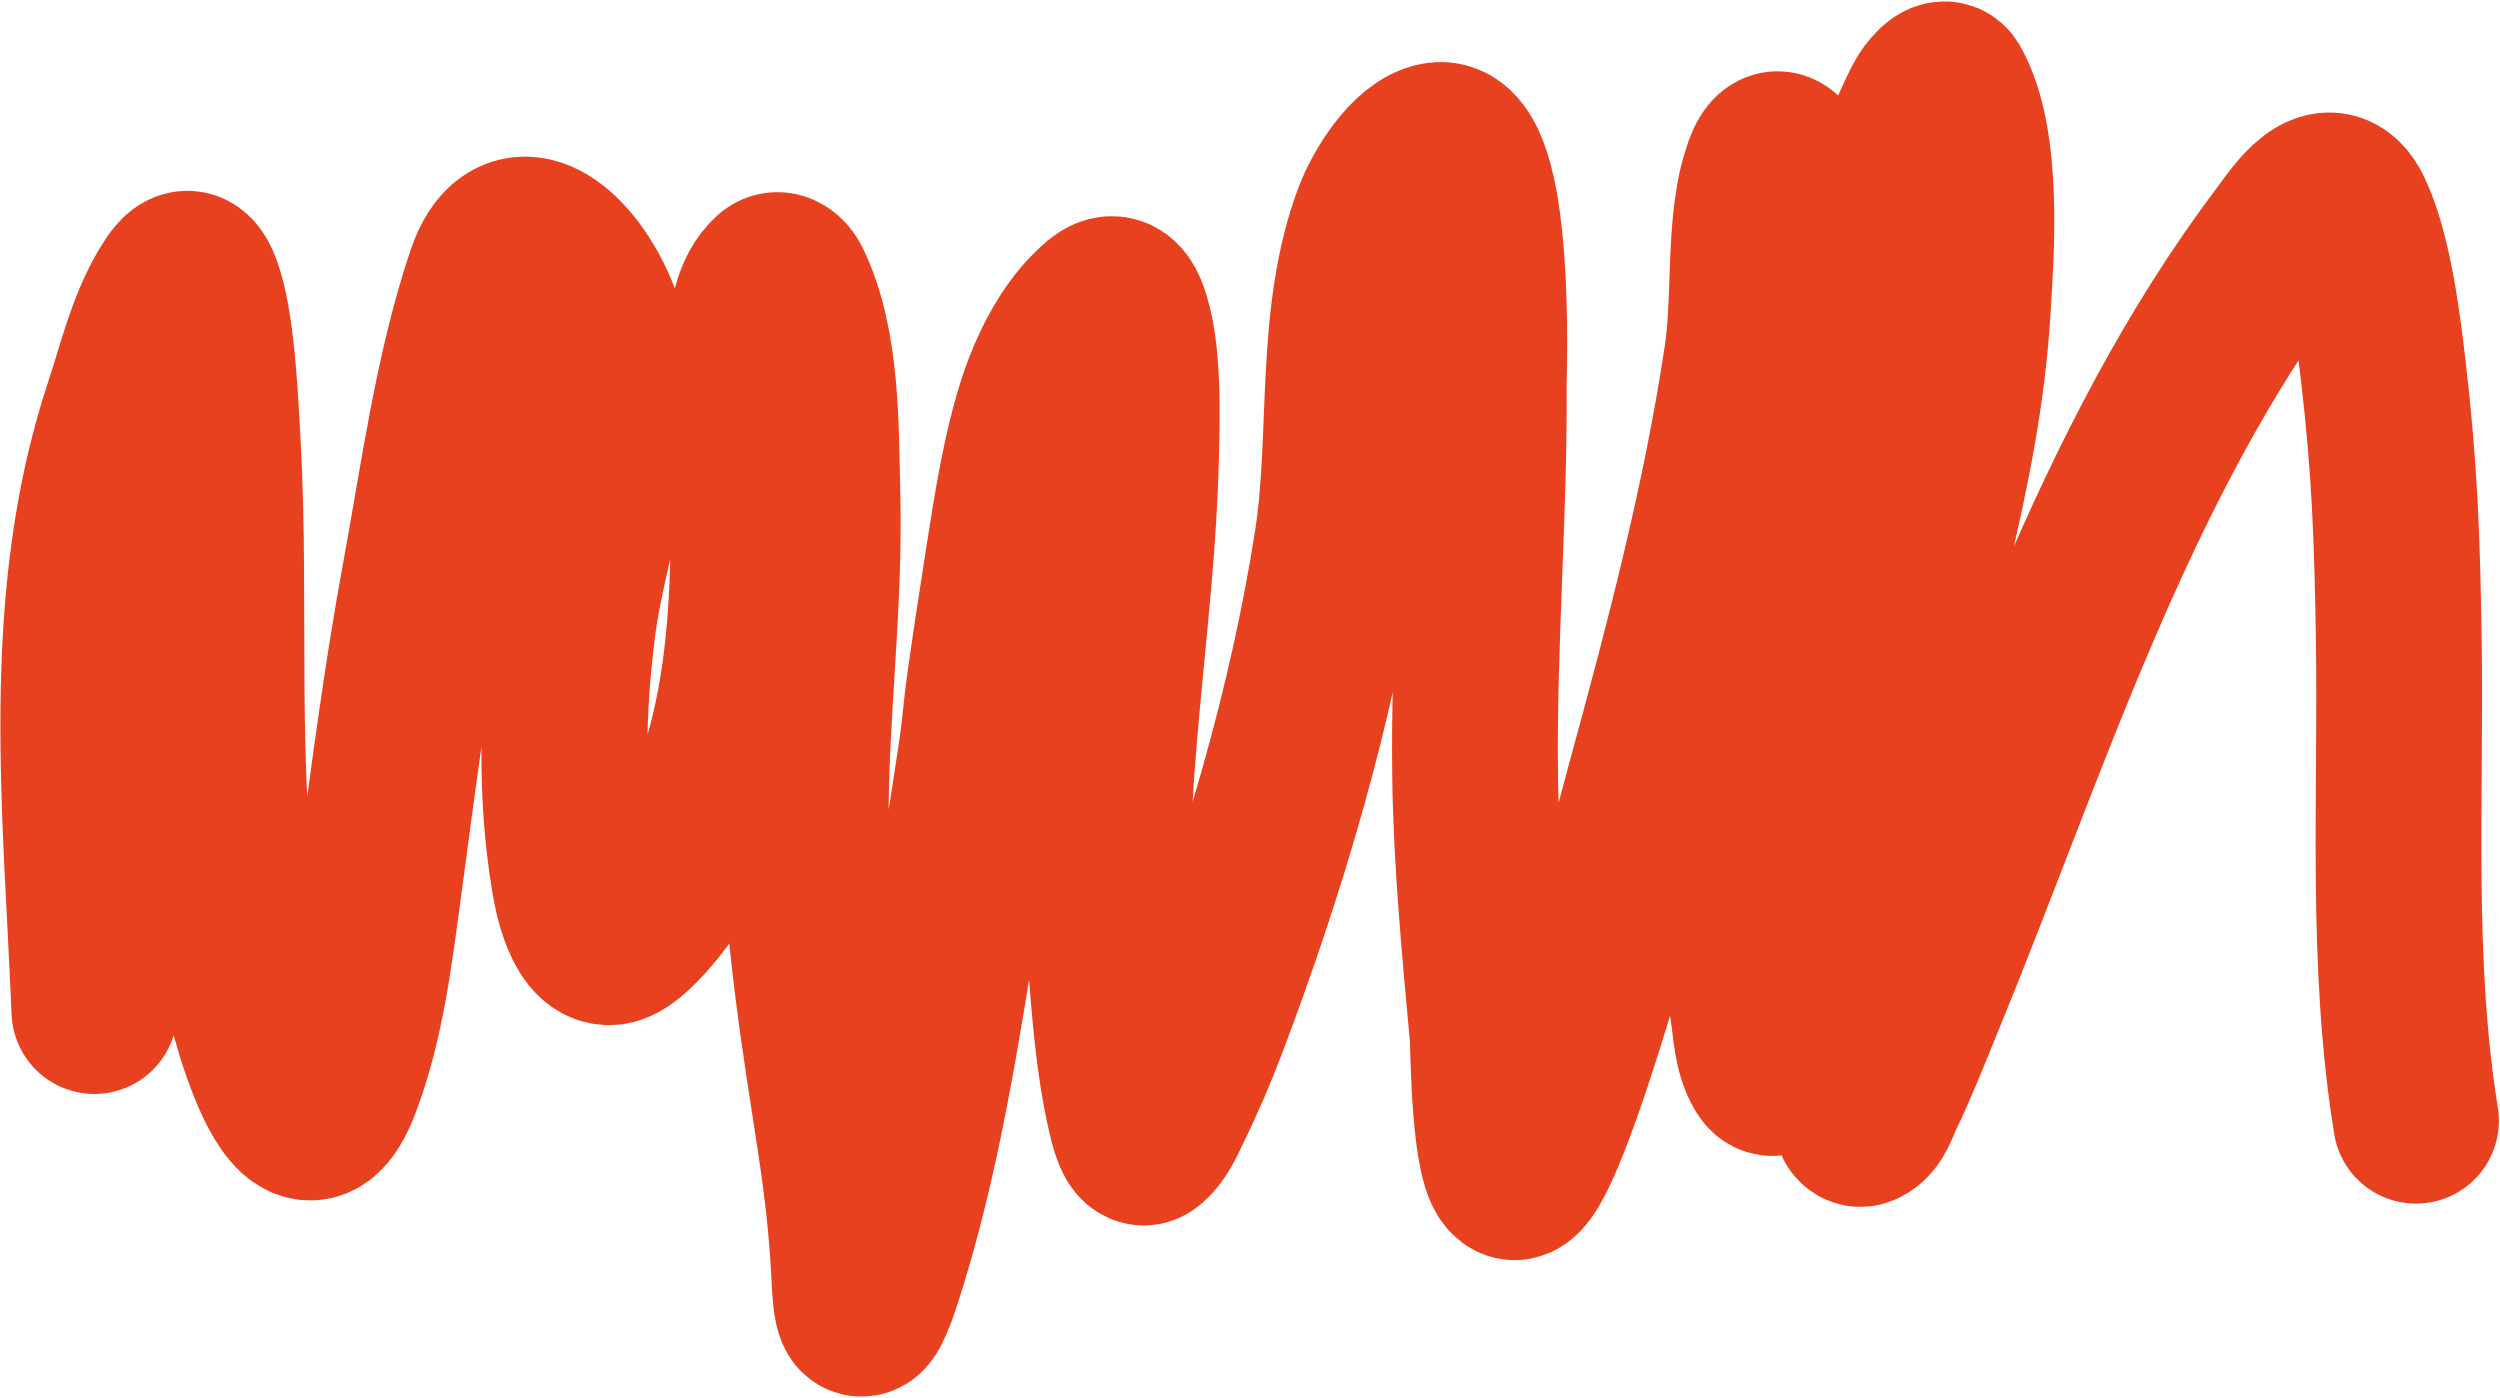 <?xml version="1.0" encoding="UTF-8"?> <svg xmlns="http://www.w3.org/2000/svg" width="1282" height="717" viewBox="0 0 1282 717" fill="none"> <path d="M48.407 518.483C44.204 415.51 32.007 308.813 64.996 209.33C71.458 189.843 76.668 167.409 87.294 149.653C93.514 139.259 97.951 135.104 102.806 150.407C109.176 170.491 110.796 211.36 111.746 228.827C116.215 310.978 109.112 395.773 121.441 477.335C125.006 500.92 130.138 524.492 138.999 546.706C147.602 568.272 160.802 588.637 173.254 555.97C185.316 524.326 189.544 489.3 194.044 456.006C201.291 402.378 208.029 349.1 217.85 295.828C227.123 245.526 234.36 190.861 250.704 142.113C262.227 107.743 286.142 125.281 299.393 148.361C330.963 203.349 300.843 264.905 293.684 321.465C288.419 363.056 287.297 407.843 294.222 449.328C294.509 451.043 299.062 484.451 313.181 483.152C323.599 482.193 342.282 455.529 344.85 451.482C390.015 380.305 386.873 300.142 386.215 219.24C386.062 200.467 378.716 157.774 396.34 142.005C399.303 139.354 402.692 142.711 404.096 145.56C419.4 176.605 418.308 220.662 419.177 253.925C420.629 309.558 413.144 364.718 413.144 420.244C413.144 475.903 422.717 531.51 431.026 586.347C434.305 607.992 436.762 629.444 437.92 651.301C438.63 664.701 439.096 690.501 449.876 657.764C470.716 594.483 480.714 526.62 491.348 461.177C514.641 317.834 496.731 416.523 516.986 287.318C521.078 261.214 525.729 230.378 534.436 204.59C539.572 189.379 548.582 171.301 560.289 159.887C565.244 155.055 571.812 148.182 576.554 159.563C584.531 178.708 582.933 217.306 582.586 233.136C580.691 319.642 562.527 404.719 569.445 491.338C571.52 517.32 573.445 544.463 579.247 569.973C580.553 575.714 583.479 588.944 588.08 585.269C593.107 581.255 595.8 574.886 598.637 569.111C605.812 554.503 612.276 539.526 618.026 524.3C648.099 444.666 672.519 362.487 685.674 278.27C694.099 224.33 686.013 161.858 706.033 110.12C710.228 99.277 723.301 76.893 737.163 74.465C765.581 69.488 760.829 192.958 760.862 197.265C761.361 264.281 755.541 331.132 756.445 398.161C757.044 442.574 761.38 486.784 765.386 530.979C765.864 536.257 765.936 600.088 776.05 603.582C791.843 609.037 845.361 403.766 845.421 403.547C865.233 331.239 884.589 257.971 895.726 183.693C899.741 156.91 897.338 129.523 901.758 102.903C902.527 98.273 903.563 93.659 905.097 89.223C905.347 88.501 909.689 72.199 915.331 82.437C923.113 96.56 925.335 128.979 926.103 140.282C928.852 180.769 928.023 210.298 923.733 251.017C918.7 298.779 905.529 344.36 898.096 391.59C891.536 433.27 892.35 475.76 898.85 517.406C900.452 527.673 900.58 538.828 905.851 547.783C913.203 560.27 921.409 522.584 924.164 508.358C942.254 414.942 943.732 319.657 949.801 225.057C952.638 180.83 957.086 138.462 970.483 96.117C975.518 80.2 980.425 67.276 987.826 52.706C989.914 48.595 996.516 40.307 998.813 44.304C1015.17 72.767 1010.83 129.882 1009.05 158.917C1003.83 243.974 975.781 322.604 959.28 405.378C950.622 448.809 948.807 492.131 949.478 536.257C949.634 546.566 949.097 556.951 950.447 567.173C950.885 570.484 951.681 577.526 954.756 576.221C960.293 573.872 962.038 566.551 964.666 561.14C971.763 546.525 977.651 531.351 983.84 516.329C1038.9 382.677 1082.52 238.952 1170.62 122.077C1178.1 112.16 1194.09 86.692 1204.88 109.259C1215.3 131.052 1219.83 170.267 1222.22 190.802C1228.08 241.057 1229.29 276.81 1230.09 327.713C1231.37 410.096 1225.74 492.991 1238.92 574.713" stroke="#E8411F" stroke-width="85" stroke-linecap="round"></path> </svg> 